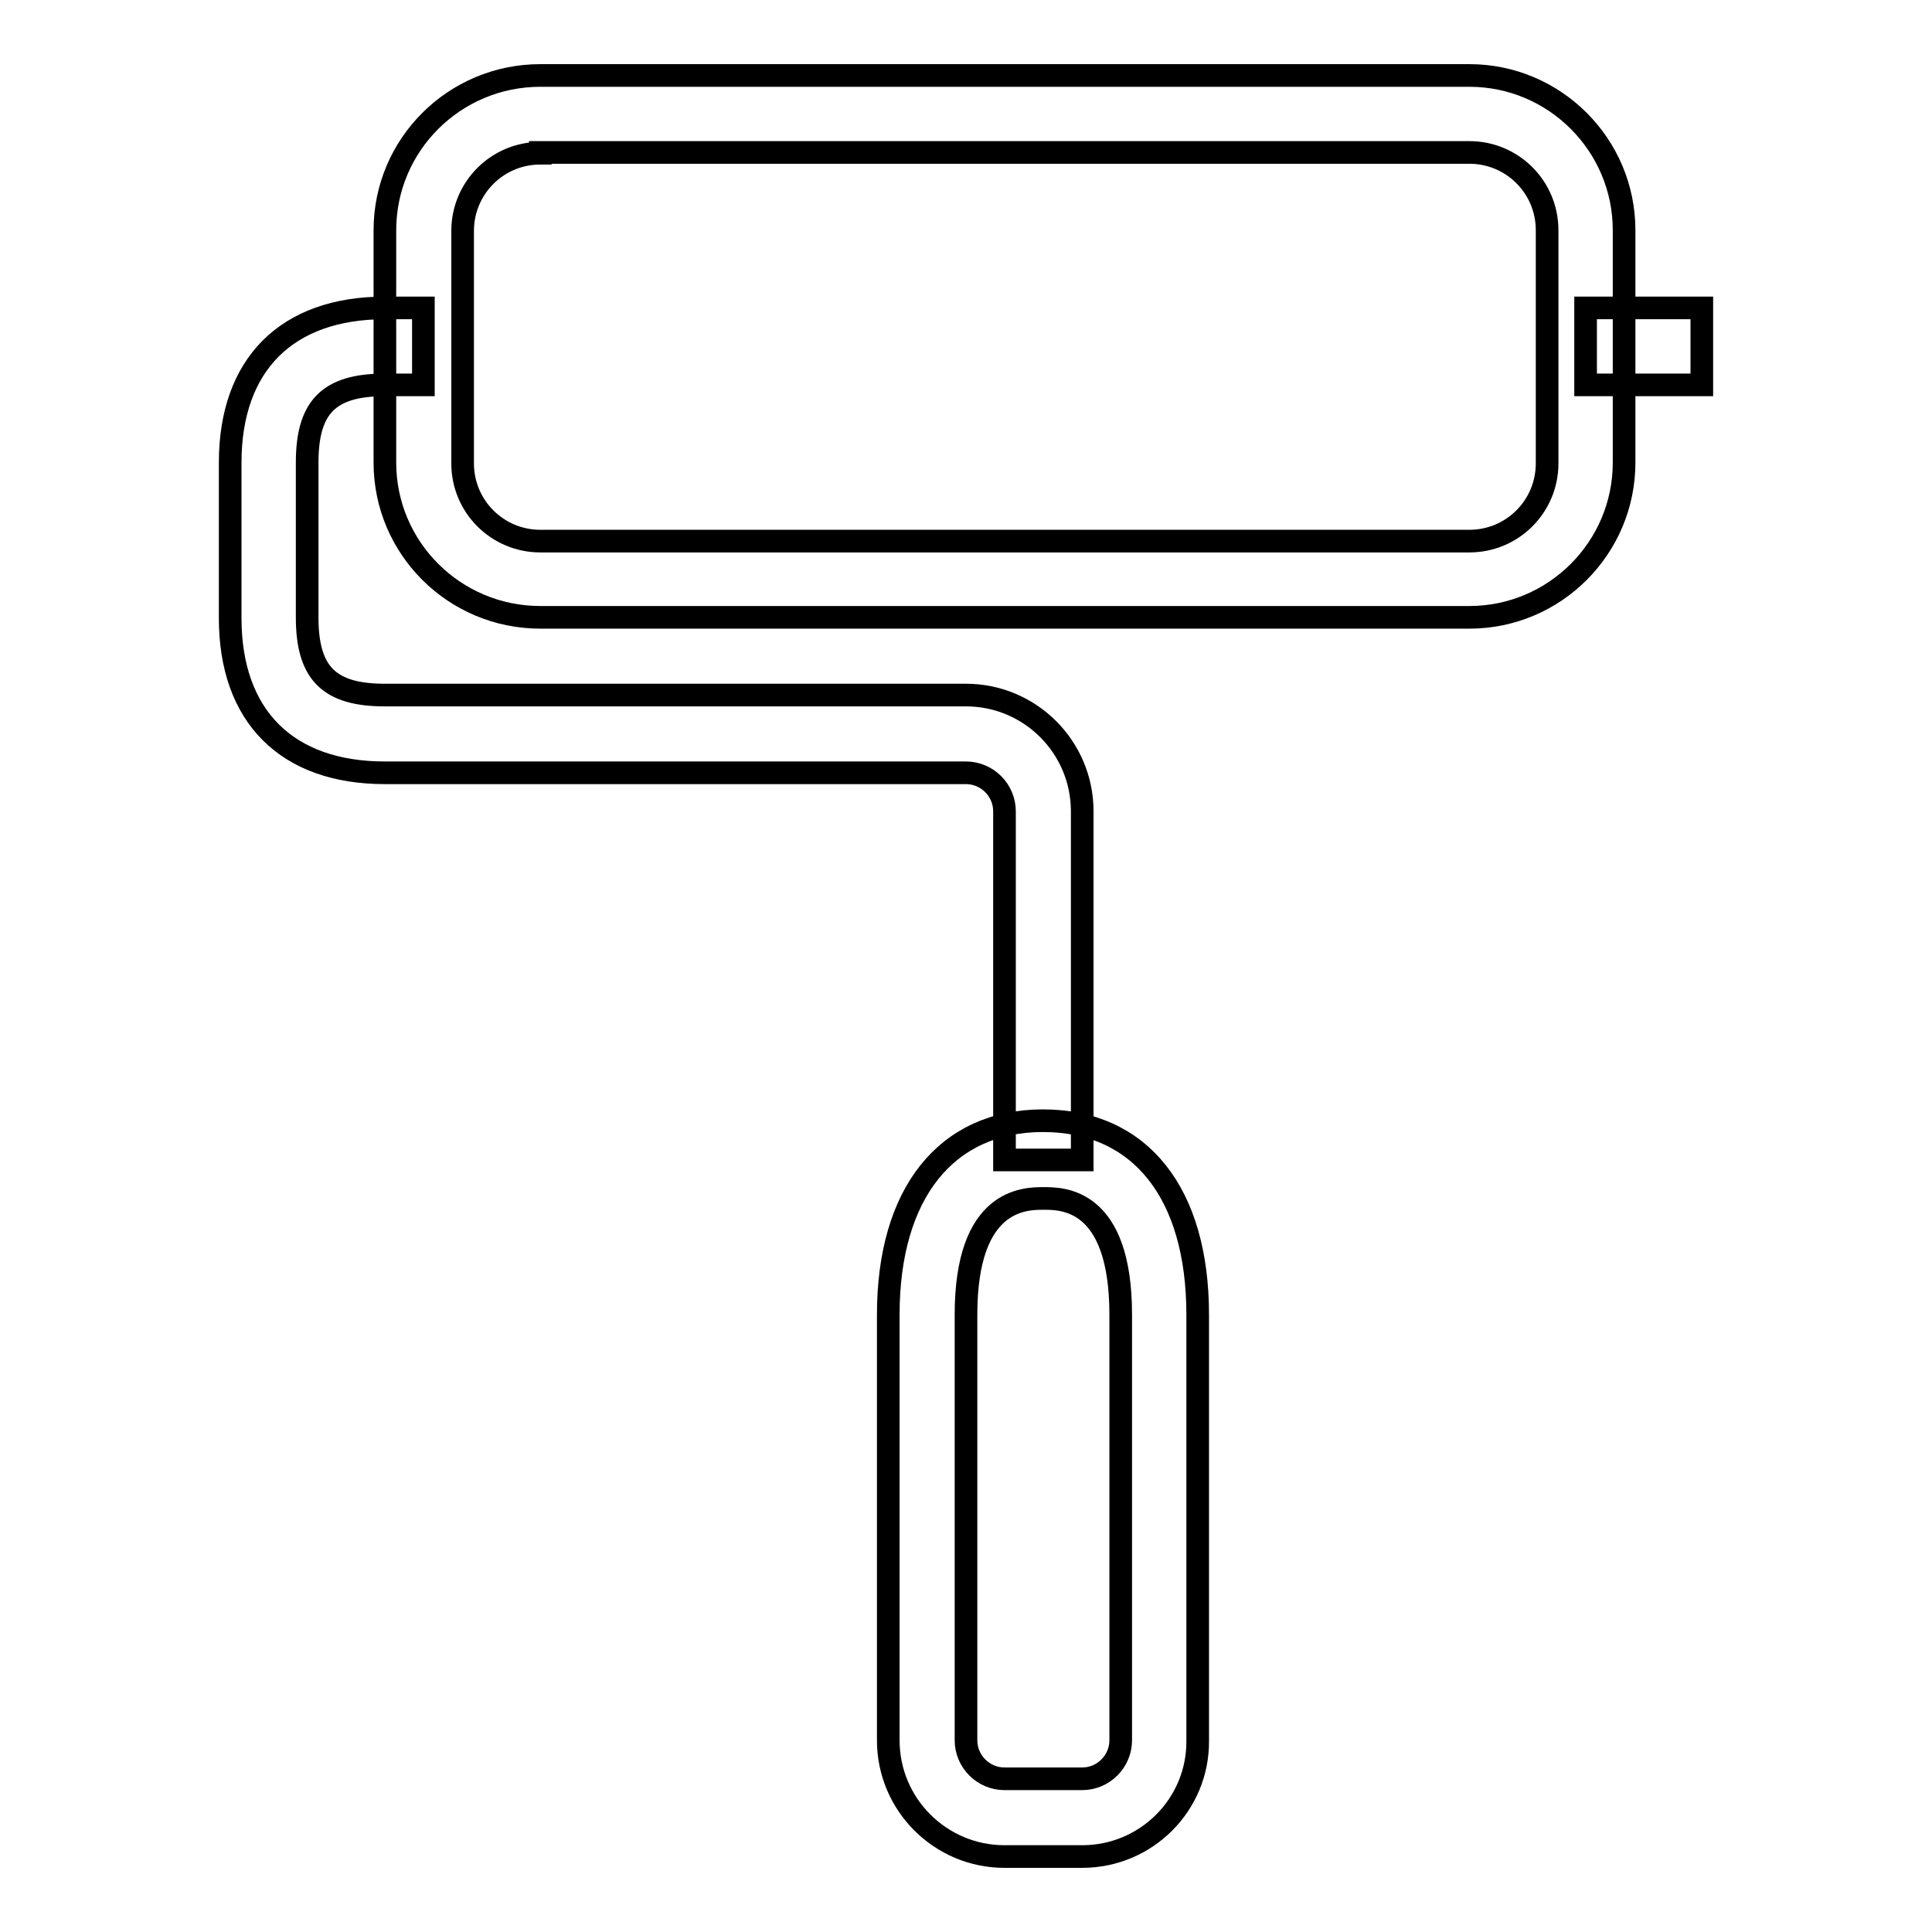 <?xml version="1.0" encoding="utf-8"?>
<!-- Svg Vector Icons : http://www.onlinewebfonts.com/icon -->
<!DOCTYPE svg PUBLIC "-//W3C//DTD SVG 1.1//EN" "http://www.w3.org/Graphics/SVG/1.1/DTD/svg11.dtd">
<svg version="1.1" xmlns="http://www.w3.org/2000/svg" xmlns:xlink="http://www.w3.org/1999/xlink" x="0px" y="0px" viewBox="0 0 256 256" enable-background="new 0 0 256 256" xml:space="preserve">
<g> <path stroke-width="3" fill-opacity="0" stroke="#000000"  d="M194.7,81.8H71.6C60.2,81.8,51,72.6,51,61.3V30.5C51,19.2,60.2,10,71.6,10h123.1c11.3,0,20.5,9.2,20.5,20.5 v30.8C215.2,72.6,206,81.8,194.7,81.8z M71.6,20.3c-5.7,0-10.3,4.6-10.3,10.3v30.8c0,5.7,4.6,10.3,10.3,10.3h123.1 c5.7,0,10.3-4.6,10.3-10.3V30.5c0-5.7-4.6-10.3-10.3-10.3H71.6z M210.1,40.8h15.4V51h-15.4V40.8z M143.4,153.7h-10.3v-46.2 c0-2.8-2.3-5.1-5.1-5.1H51c-13,0-20.5-7.5-20.5-20.5V61.3c0-13,7.5-20.5,20.5-20.5h5.1V51H51c-7.4,0-10.3,2.9-10.3,10.3v20.5 c0,7.4,2.9,10.3,10.3,10.3h77c8.5,0,15.4,6.9,15.4,15.4V153.7z M143.4,246h-10.3c-8.5,0-15.4-6.9-15.4-15.4v-56.4 c0-16.1,7.7-25.7,20.5-25.7c12.9,0,20.5,9.6,20.5,25.7v56.4C158.8,239.1,151.9,246,143.4,246z M138.3,158.8 c-2.5,0-10.3,0-10.3,15.4v56.4c0,2.8,2.3,5.1,5.1,5.1h10.3c2.8,0,5.1-2.3,5.1-5.1v-56.4C148.5,158.8,140.8,158.8,138.3,158.8z"/></g>
</svg>